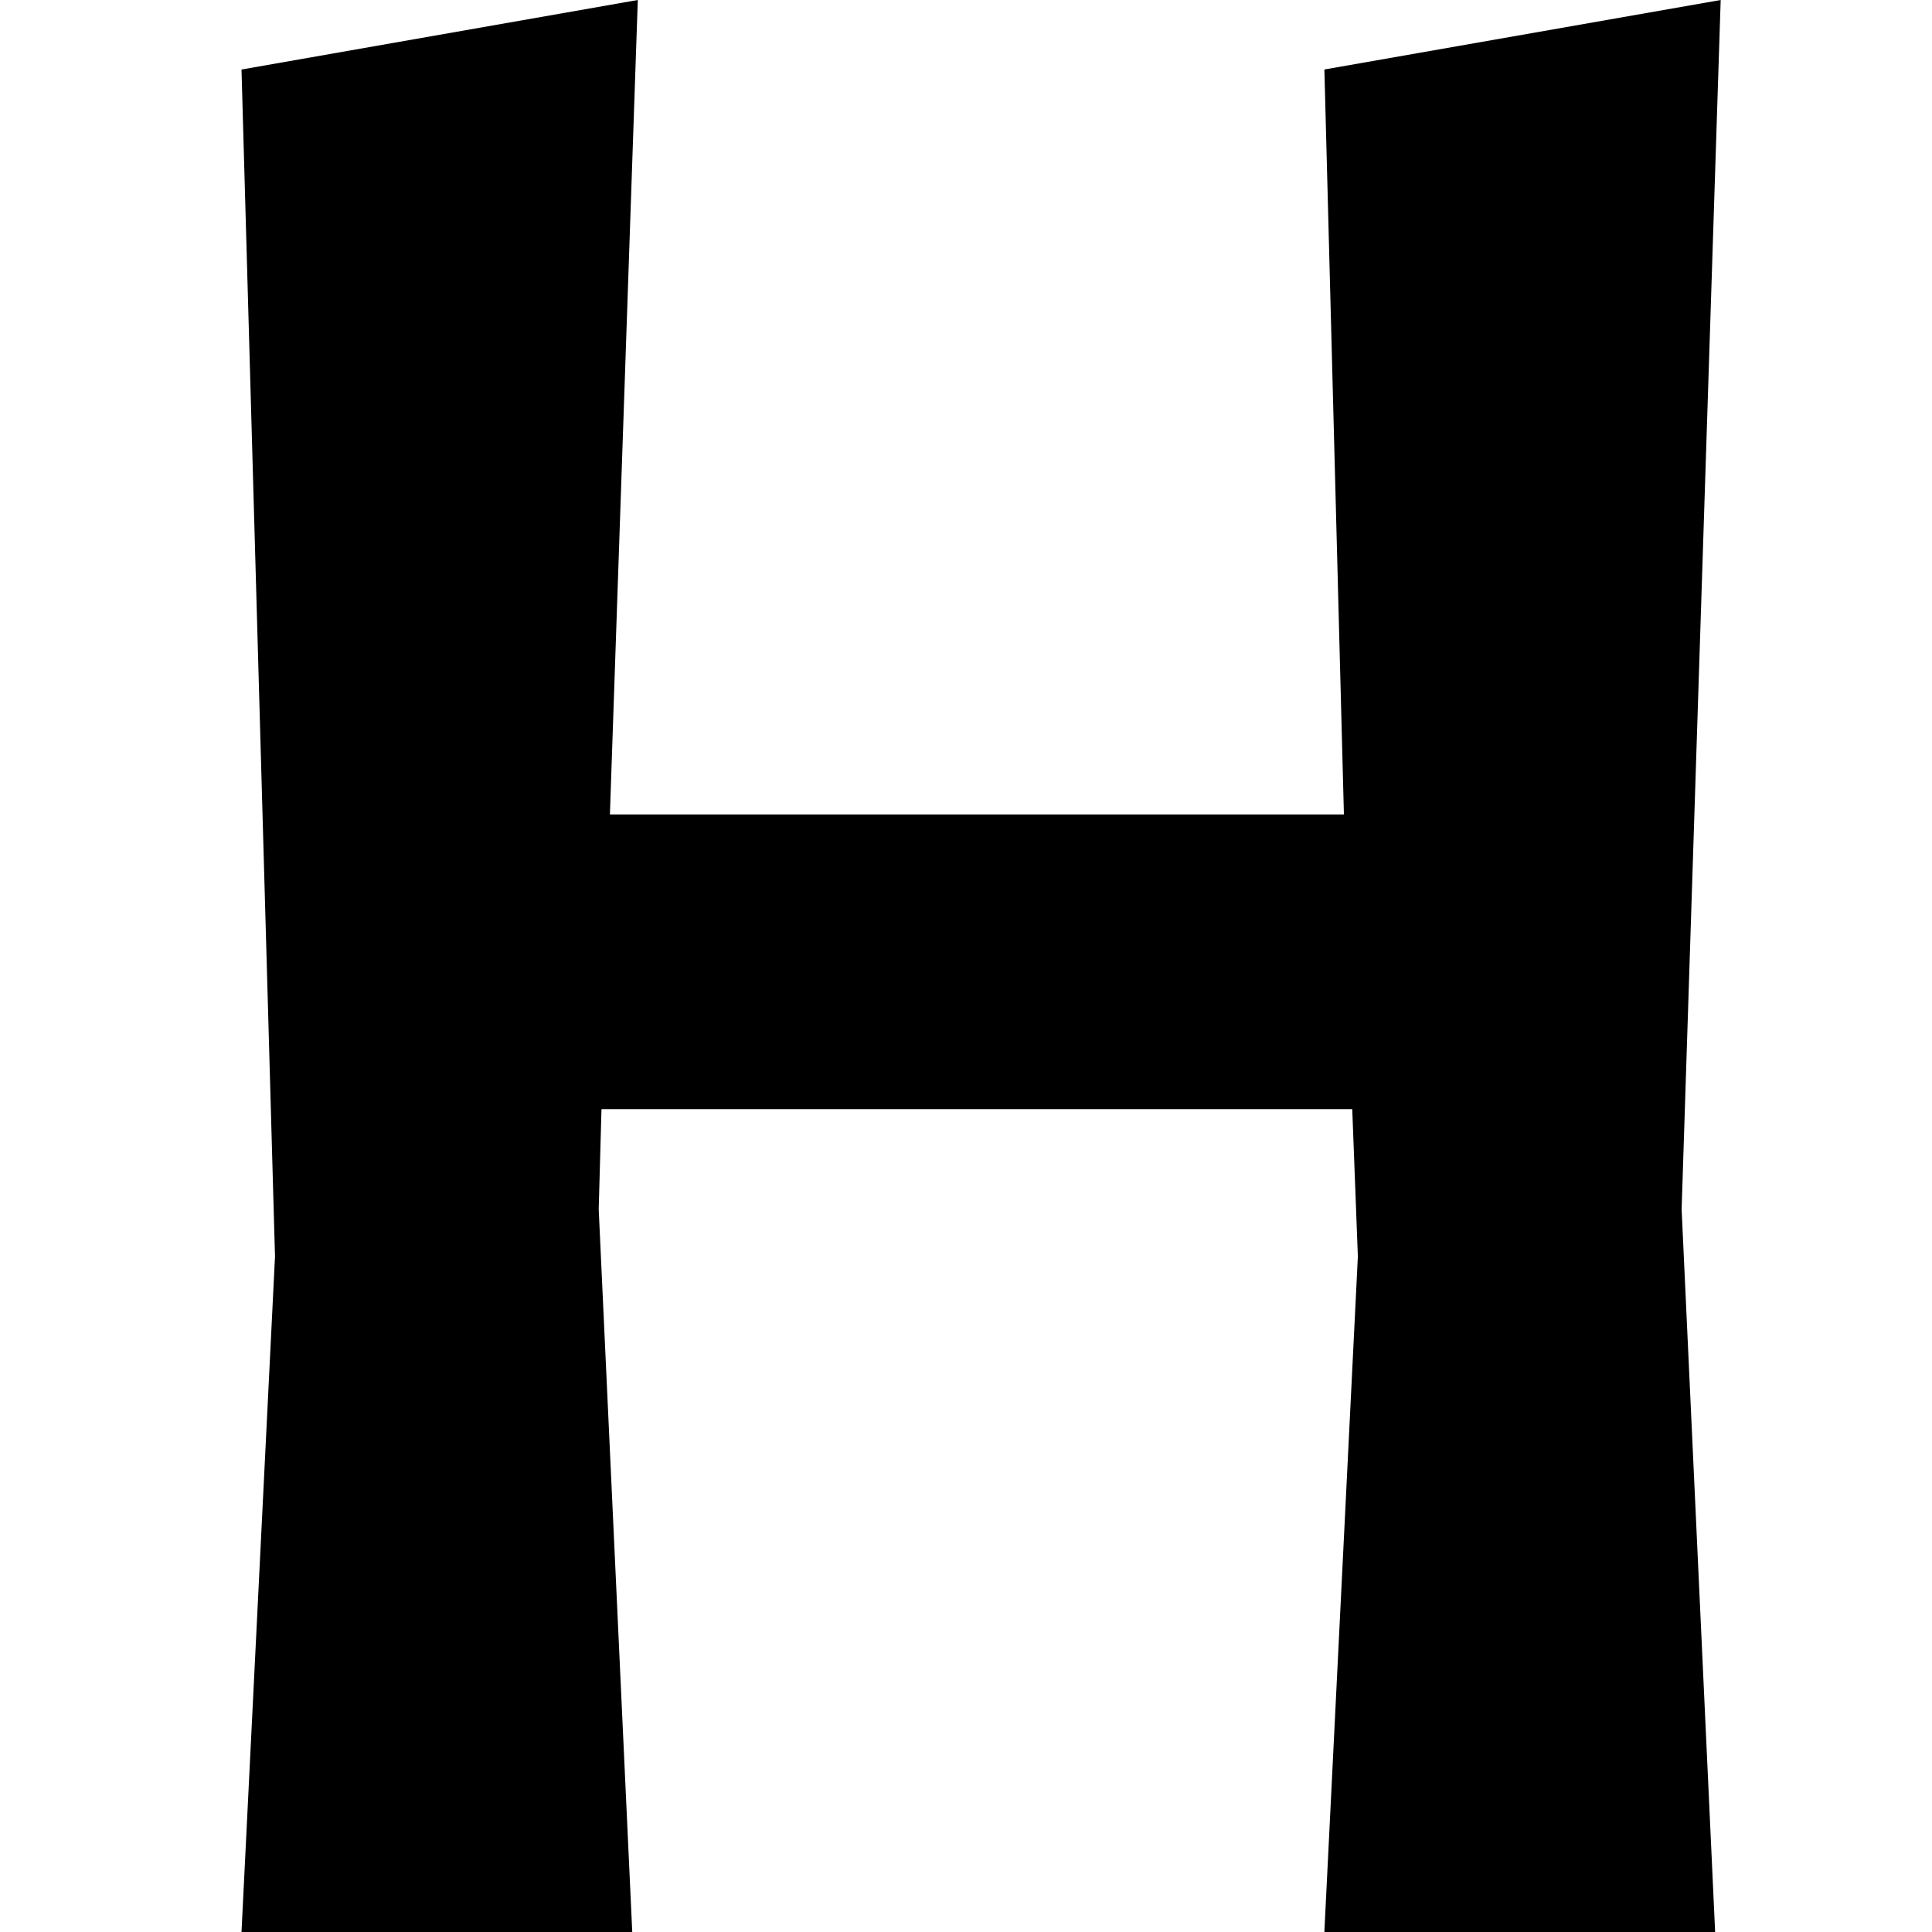 <svg xmlns="http://www.w3.org/2000/svg" width="64" height="64" fill="none"><path fill="#000" d="m57 0-1.294 40.058L56.816 64H43.871l1.11-22.377-.186-4.88h-24.87l-.092 3.315L20.944 64H8l1.11-22.377L8 2.303 21.128 0l-.924 26.981h24.315l-.647-24.679L57 0Z"/></svg>
